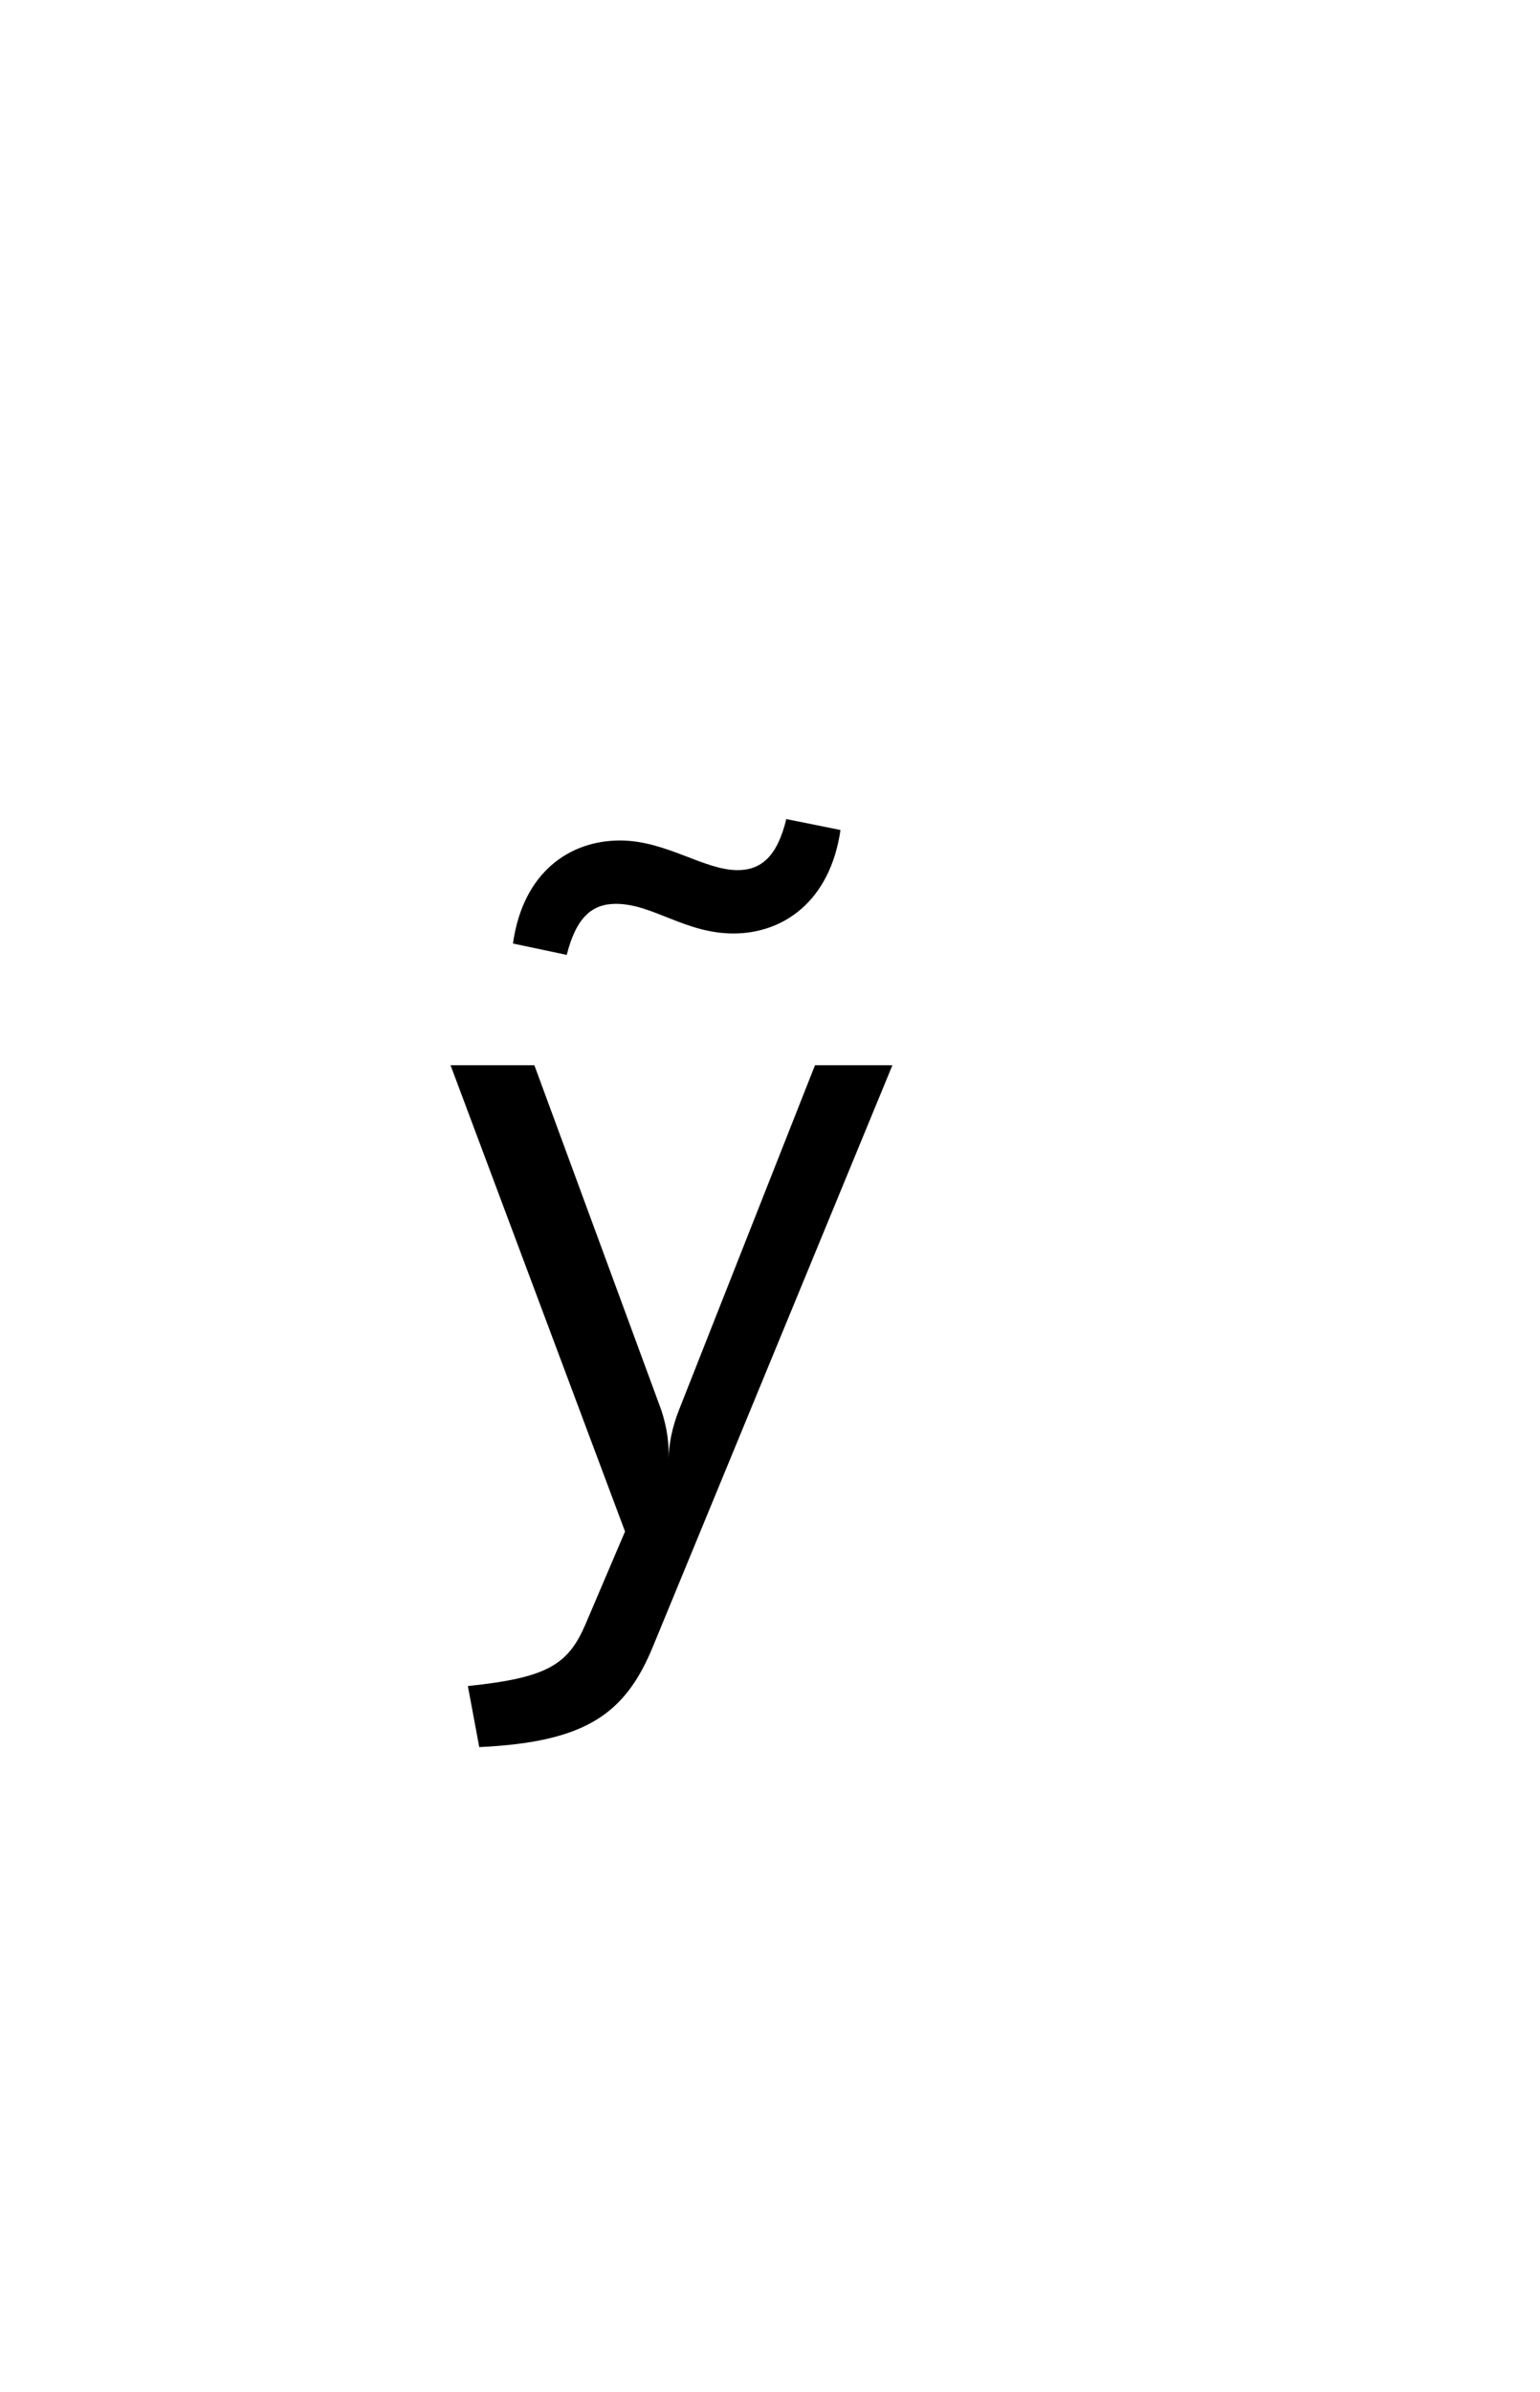 <?xml version="1.0" encoding="UTF-8"?>
<svg xmlns="http://www.w3.org/2000/svg" xmlns:xlink="http://www.w3.org/1999/xlink" width="52.82pt" height="82pt" viewBox="0 0 52.82 82" version="1.1">
<defs>
<g>
<symbol overflow="visible" id="glyph0-0">
<path style="stroke:none;" d="M 1.922 -19.922 L 1.922 0 L 16.141 0 L 16.141 -19.922 Z M 3.297 -1.359 L 3.297 -18.484 L 14.734 -18.484 L 14.734 -1.359 Z M 12.453 -13.328 C 12.453 -15.5 10.672 -17.016 7.422 -17.016 C 6.938 -17.016 6.516 -16.969 6.062 -16.906 L 5.875 -15.578 C 6.125 -15.609 6.328 -15.609 6.516 -15.609 C 9.734 -15.609 10.922 -14.594 10.922 -13.062 C 10.922 -12.188 10.609 -11.656 9.312 -11.203 C 7.031 -10.5 6.656 -10.109 6.656 -9.031 C 6.656 -8.547 6.859 -7.562 7.062 -7 L 8.438 -7.203 C 8.328 -7.672 8.188 -8.469 8.188 -9 C 8.188 -9.484 8.438 -9.688 9.906 -10.219 C 11.828 -10.891 12.453 -11.688 12.453 -13.328 Z M 9.234 -3.078 L 9.234 -4.859 L 7.172 -4.859 L 7.172 -3.078 Z M 9.234 -3.078 "/>
</symbol>
<symbol overflow="visible" id="glyph0-1">
<path style="stroke:none;" d="M 6.266 -23.938 C 4.547 -23.938 2.938 -22.859 2.594 -20.406 L 4.438 -20.016 C 4.766 -21.312 5.312 -21.766 6.125 -21.766 C 7.391 -21.766 8.5 -20.75 10.156 -20.75 C 11.859 -20.75 13.469 -21.844 13.828 -24.297 L 11.969 -24.672 C 11.656 -23.375 11.094 -22.922 10.297 -22.922 C 9.141 -22.922 7.844 -23.938 6.266 -23.938 Z M 3.328 -16.234 L 0.453 -16.234 L 6.438 -0.25 L 5.078 2.938 C 4.484 4.312 3.781 4.766 1.047 5.047 L 1.438 7.141 C 5.078 6.969 6.438 6.016 7.391 3.703 L 15.609 -16.234 L 12.953 -16.234 L 8.297 -4.438 C 8.047 -3.812 7.938 -3.219 7.938 -2.766 C 7.938 -3.219 7.906 -3.75 7.672 -4.438 Z M 3.328 -16.234 "/>
</symbol>
<symbol overflow="visible" id="glyph0-2">
<path style="stroke:none;" d=""/>
</symbol>
</g>
</defs>
<g id="surface1">
<g style="fill:rgb(0%,0%,0%);fill-opacity:1;">
  <use xlink:href="#glyph0-1" x="15" y="52.75"/>
  <use xlink:href="#glyph0-2" x="31.031" y="52.75"/>
</g>
</g>
</svg>
